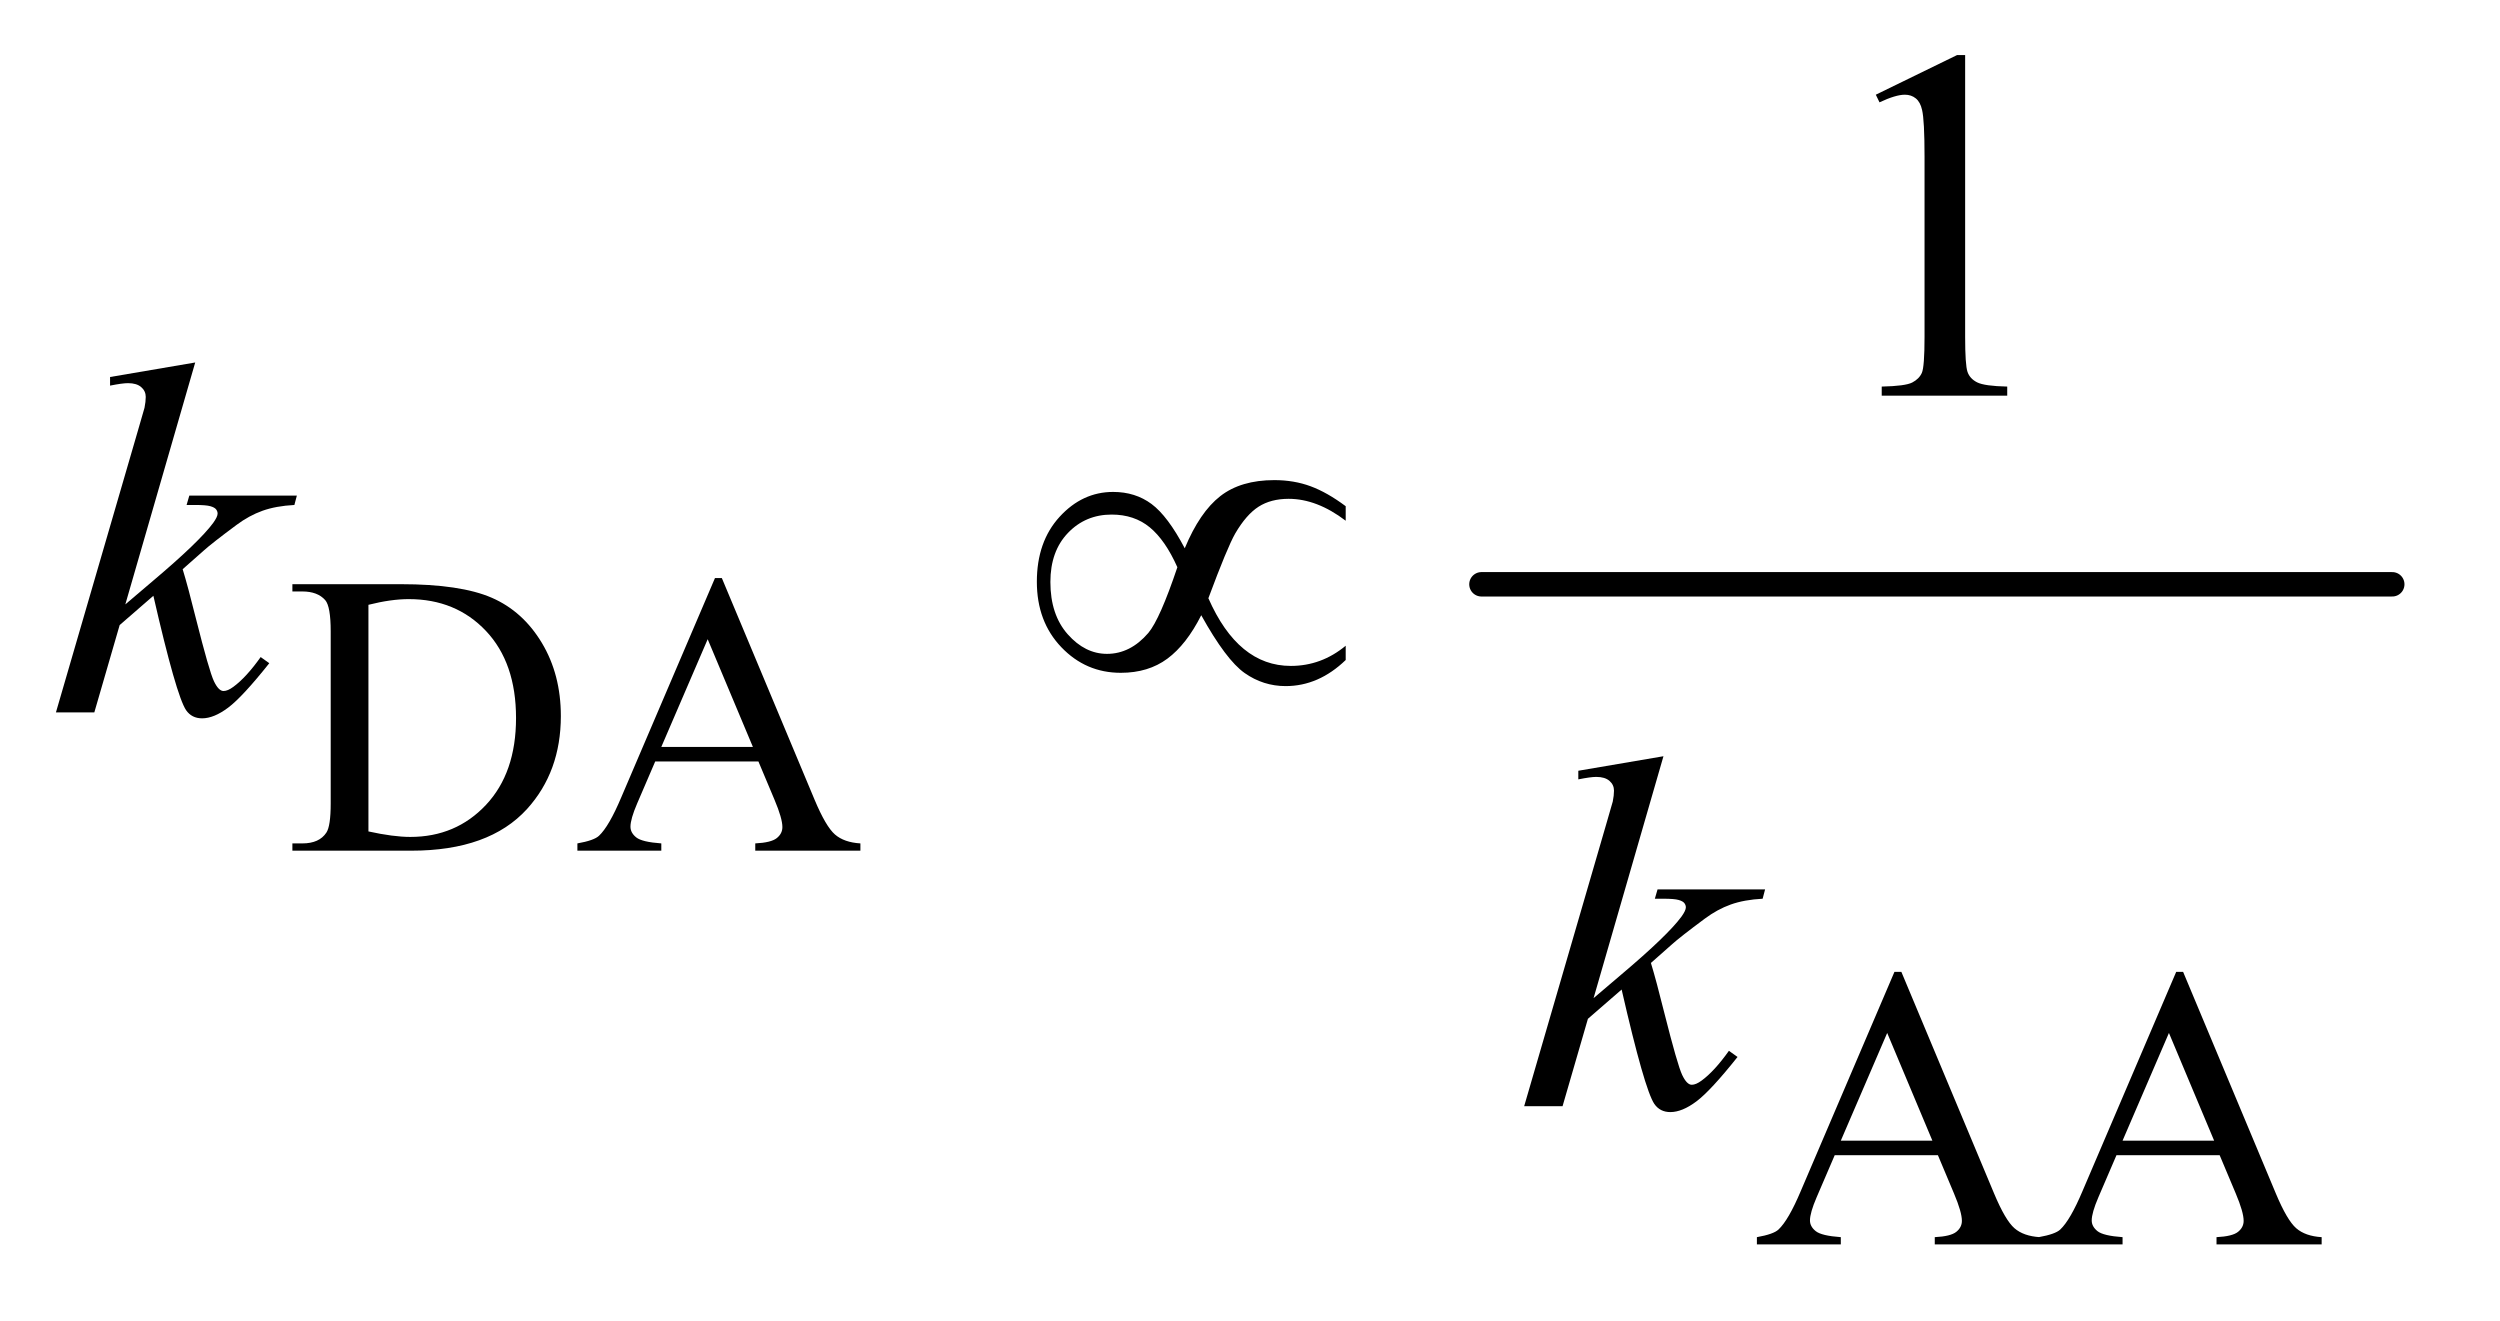 <?xml version="1.0" encoding="UTF-8"?>
<!DOCTYPE svg PUBLIC '-//W3C//DTD SVG 1.0//EN'
          'http://www.w3.org/TR/2001/REC-SVG-20010904/DTD/svg10.dtd'>
<svg stroke-dasharray="none" shape-rendering="auto" xmlns="http://www.w3.org/2000/svg" font-family="'Dialog'" text-rendering="auto" width="70" fill-opacity="1" color-interpolation="auto" color-rendering="auto" preserveAspectRatio="xMidYMid meet" font-size="12px" viewBox="0 0 70 37" fill="black" xmlns:xlink="http://www.w3.org/1999/xlink" stroke="black" image-rendering="auto" stroke-miterlimit="10" stroke-linecap="square" stroke-linejoin="miter" font-style="normal" stroke-width="1" height="37" stroke-dashoffset="0" font-weight="normal" stroke-opacity="1"
><!--Generated by the Batik Graphics2D SVG Generator--><defs id="genericDefs"
  /><g
  ><defs id="defs1"
    ><clipPath clipPathUnits="userSpaceOnUse" id="clipPath1"
      ><path d="M0.96 2.267 L44.961 2.267 L44.961 25.539 L0.96 25.539 L0.96 2.267 Z"
      /></clipPath
      ><clipPath clipPathUnits="userSpaceOnUse" id="clipPath2"
      ><path d="M30.761 72.426 L30.761 815.949 L1441.051 815.949 L1441.051 72.426 Z"
      /></clipPath
    ></defs
    ><g stroke-width="14" transform="scale(1.576,1.576) translate(-0.96,-2.267) matrix(0.031,0,0,0.031,0,0)" stroke-linejoin="round" stroke-linecap="round"
    ><line y2="408" fill="none" x1="880" clip-path="url(#clipPath2)" x2="1402" y1="408"
    /></g
    ><g transform="matrix(0.049,0,0,0.049,-1.512,-3.572)"
    ><path d="M197.938 559 L197.938 554.844 L203.656 554.844 Q213.312 554.844 217.359 548.672 Q219.828 544.969 219.828 532.047 L219.828 433.672 Q219.828 419.406 216.688 415.812 Q212.312 410.875 203.656 410.875 L197.938 410.875 L197.938 406.719 L259.922 406.719 Q294.062 406.719 311.867 414.469 Q329.672 422.219 340.508 440.297 Q351.344 458.375 351.344 482.078 Q351.344 513.859 332.016 535.188 Q310.344 559 265.984 559 L197.938 559 ZM241.391 548 Q255.656 551.141 265.312 551.141 Q291.375 551.141 308.555 532.836 Q325.734 514.531 325.734 483.188 Q325.734 451.641 308.555 433.445 Q291.375 415.25 264.422 415.25 Q254.312 415.25 241.391 418.5 L241.391 548 ZM464.234 508.016 L405.266 508.016 L394.938 532.047 Q391.125 540.922 391.125 545.297 Q391.125 548.781 394.438 551.422 Q397.75 554.062 408.75 554.844 L408.75 559 L360.797 559 L360.797 554.844 Q370.344 553.156 373.156 550.469 Q378.875 545.078 385.844 528.562 L439.406 403.234 L443.344 403.234 L496.344 529.906 Q502.75 545.188 507.969 549.734 Q513.188 554.281 522.516 554.844 L522.516 559 L462.438 559 L462.438 554.844 Q471.531 554.391 474.734 551.812 Q477.938 549.234 477.938 545.516 Q477.938 540.578 473.438 529.906 L464.234 508.016 ZM461.078 499.703 L435.25 438.156 L408.75 499.703 L461.078 499.703 Z" stroke="none" clip-path="url(#clipPath2)"
    /></g
    ><g transform="matrix(0.049,0,0,0.049,-1.512,-3.572)"
    ><path d="M1138.234 733.016 L1079.266 733.016 L1068.938 757.047 Q1065.125 765.922 1065.125 770.297 Q1065.125 773.781 1068.438 776.422 Q1071.75 779.062 1082.75 779.844 L1082.75 784 L1034.797 784 L1034.797 779.844 Q1044.344 778.156 1047.156 775.469 Q1052.875 770.078 1059.844 753.562 L1113.406 628.234 L1117.344 628.234 L1170.344 754.906 Q1176.75 770.188 1181.969 774.734 Q1187.188 779.281 1196.516 779.844 L1196.516 784 L1136.438 784 L1136.438 779.844 Q1145.531 779.391 1148.734 776.812 Q1151.938 774.234 1151.938 770.516 Q1151.938 765.578 1147.438 754.906 L1138.234 733.016 ZM1135.078 724.703 L1109.25 663.156 L1082.75 724.703 L1135.078 724.703 ZM1299.234 733.016 L1240.266 733.016 L1229.938 757.047 Q1226.125 765.922 1226.125 770.297 Q1226.125 773.781 1229.438 776.422 Q1232.75 779.062 1243.75 779.844 L1243.75 784 L1195.797 784 L1195.797 779.844 Q1205.344 778.156 1208.156 775.469 Q1213.875 770.078 1220.844 753.562 L1274.406 628.234 L1278.344 628.234 L1331.344 754.906 Q1337.75 770.188 1342.969 774.734 Q1348.188 779.281 1357.516 779.844 L1357.516 784 L1297.438 784 L1297.438 779.844 Q1306.531 779.391 1309.734 776.812 Q1312.938 774.234 1312.938 770.516 Q1312.938 765.578 1308.438 754.906 L1299.234 733.016 ZM1296.078 724.703 L1270.25 663.156 L1243.75 724.703 L1296.078 724.703 Z" stroke="none" clip-path="url(#clipPath2)"
    /></g
    ><g transform="matrix(0.049,0,0,0.049,-1.512,-3.572)"
    ><path d="M1102.75 127.016 L1149.156 104.375 L1153.797 104.375 L1153.797 265.391 Q1153.797 281.422 1155.133 285.359 Q1156.469 289.297 1160.688 291.406 Q1164.906 293.516 1177.844 293.797 L1177.844 299 L1106.125 299 L1106.125 293.797 Q1119.625 293.516 1123.562 291.477 Q1127.5 289.438 1129.047 285.992 Q1130.594 282.547 1130.594 265.391 L1130.594 162.453 Q1130.594 141.641 1129.188 135.734 Q1128.203 131.234 1125.602 129.125 Q1123 127.016 1119.344 127.016 Q1114.141 127.016 1104.859 131.375 L1102.75 127.016 Z" stroke="none" clip-path="url(#clipPath2)"
    /></g
    ><g transform="matrix(0.049,0,0,0.049,-1.512,-3.572)"
    ><path d="M142.406 280.031 L102.469 418.266 L118.5 404.625 Q144.797 382.406 152.672 371.719 Q155.203 368.203 155.203 366.375 Q155.203 365.109 154.359 363.984 Q153.516 362.859 151.055 362.156 Q148.594 361.453 142.406 361.453 L137.484 361.453 L139.031 356.109 L200.484 356.109 L199.078 361.453 Q188.531 362.016 180.867 364.758 Q173.203 367.5 166.031 372.844 Q151.828 383.391 147.328 387.469 L135.234 398.156 Q138.328 408.281 142.828 426.422 Q150.422 456.516 153.094 462.141 Q155.766 467.766 158.578 467.766 Q160.969 467.766 164.203 465.375 Q171.516 460.031 179.812 448.359 L184.734 451.875 Q169.406 471.141 161.25 477.258 Q153.094 483.375 146.344 483.375 Q140.438 483.375 137.203 478.734 Q131.578 470.438 118.5 413.344 L99.234 430.078 L84.75 480 L62.812 480 L109.5 319.547 L113.438 305.906 Q114.141 302.391 114.141 299.719 Q114.141 296.344 111.539 294.094 Q108.938 291.844 104.016 291.844 Q100.781 291.844 93.75 293.25 L93.75 288.328 L142.406 280.031 Z" stroke="none" clip-path="url(#clipPath2)"
    /></g
    ><g transform="matrix(0.049,0,0,0.049,-1.512,-3.572)"
    ><path d="M981.406 505.031 L941.469 643.266 L957.5 629.625 Q983.797 607.406 991.672 596.719 Q994.203 593.203 994.203 591.375 Q994.203 590.109 993.359 588.984 Q992.516 587.859 990.055 587.156 Q987.594 586.453 981.406 586.453 L976.484 586.453 L978.031 581.109 L1039.484 581.109 L1038.078 586.453 Q1027.531 587.016 1019.867 589.758 Q1012.203 592.5 1005.031 597.844 Q990.828 608.391 986.328 612.469 L974.234 623.156 Q977.328 633.281 981.828 651.422 Q989.422 681.516 992.094 687.141 Q994.766 692.766 997.578 692.766 Q999.969 692.766 1003.203 690.375 Q1010.516 685.031 1018.812 673.359 L1023.734 676.875 Q1008.406 696.141 1000.25 702.258 Q992.094 708.375 985.344 708.375 Q979.438 708.375 976.203 703.734 Q970.578 695.438 957.5 638.344 L938.234 655.078 L923.75 705 L901.812 705 L948.5 544.547 L952.438 530.906 Q953.141 527.391 953.141 524.719 Q953.141 521.344 950.539 519.094 Q947.938 516.844 943.016 516.844 Q939.781 516.844 932.75 518.25 L932.75 513.328 L981.406 505.031 Z" stroke="none" clip-path="url(#clipPath2)"
    /></g
    ><g transform="matrix(0.049,0,0,0.049,-1.512,-3.572)"
    ><path d="M707.859 386.203 Q716.438 365.531 728.18 356.391 Q739.922 347.25 759.047 347.25 Q770.297 347.25 779.789 350.766 Q789.281 354.281 799.828 362.156 L799.828 370.453 Q783.375 357.938 767.203 357.938 Q757.078 357.938 750.047 362.438 Q743.016 366.938 736.688 377.766 Q732.188 385.641 721.359 414.75 Q738.375 453.422 768.469 453.422 Q785.906 453.422 799.828 441.891 L799.828 450.047 Q784.359 464.953 765.516 464.953 Q752.719 464.953 742.102 457.5 Q731.484 450.047 717.281 424.453 Q708.844 441.188 697.945 449.273 Q687.047 457.359 671.297 457.359 Q651.328 457.359 637.336 442.734 Q623.344 428.109 623.344 405.328 Q623.344 382.406 636.352 368.203 Q649.359 354 666.938 354 Q679.594 354 688.875 360.891 Q698.156 367.781 707.859 386.203 ZM703.641 397.031 Q696.75 381.562 687.891 374.25 Q679.031 366.938 666.094 366.938 Q651.188 366.938 641.133 377.414 Q631.078 387.891 631.078 405.469 Q631.078 424.172 640.992 435.352 Q650.906 446.531 663.422 446.531 Q676.781 446.531 687.047 434.578 Q693.656 426.703 703.641 397.031 Z" stroke="none" clip-path="url(#clipPath2)"
    /></g
  ></g
></svg
>
